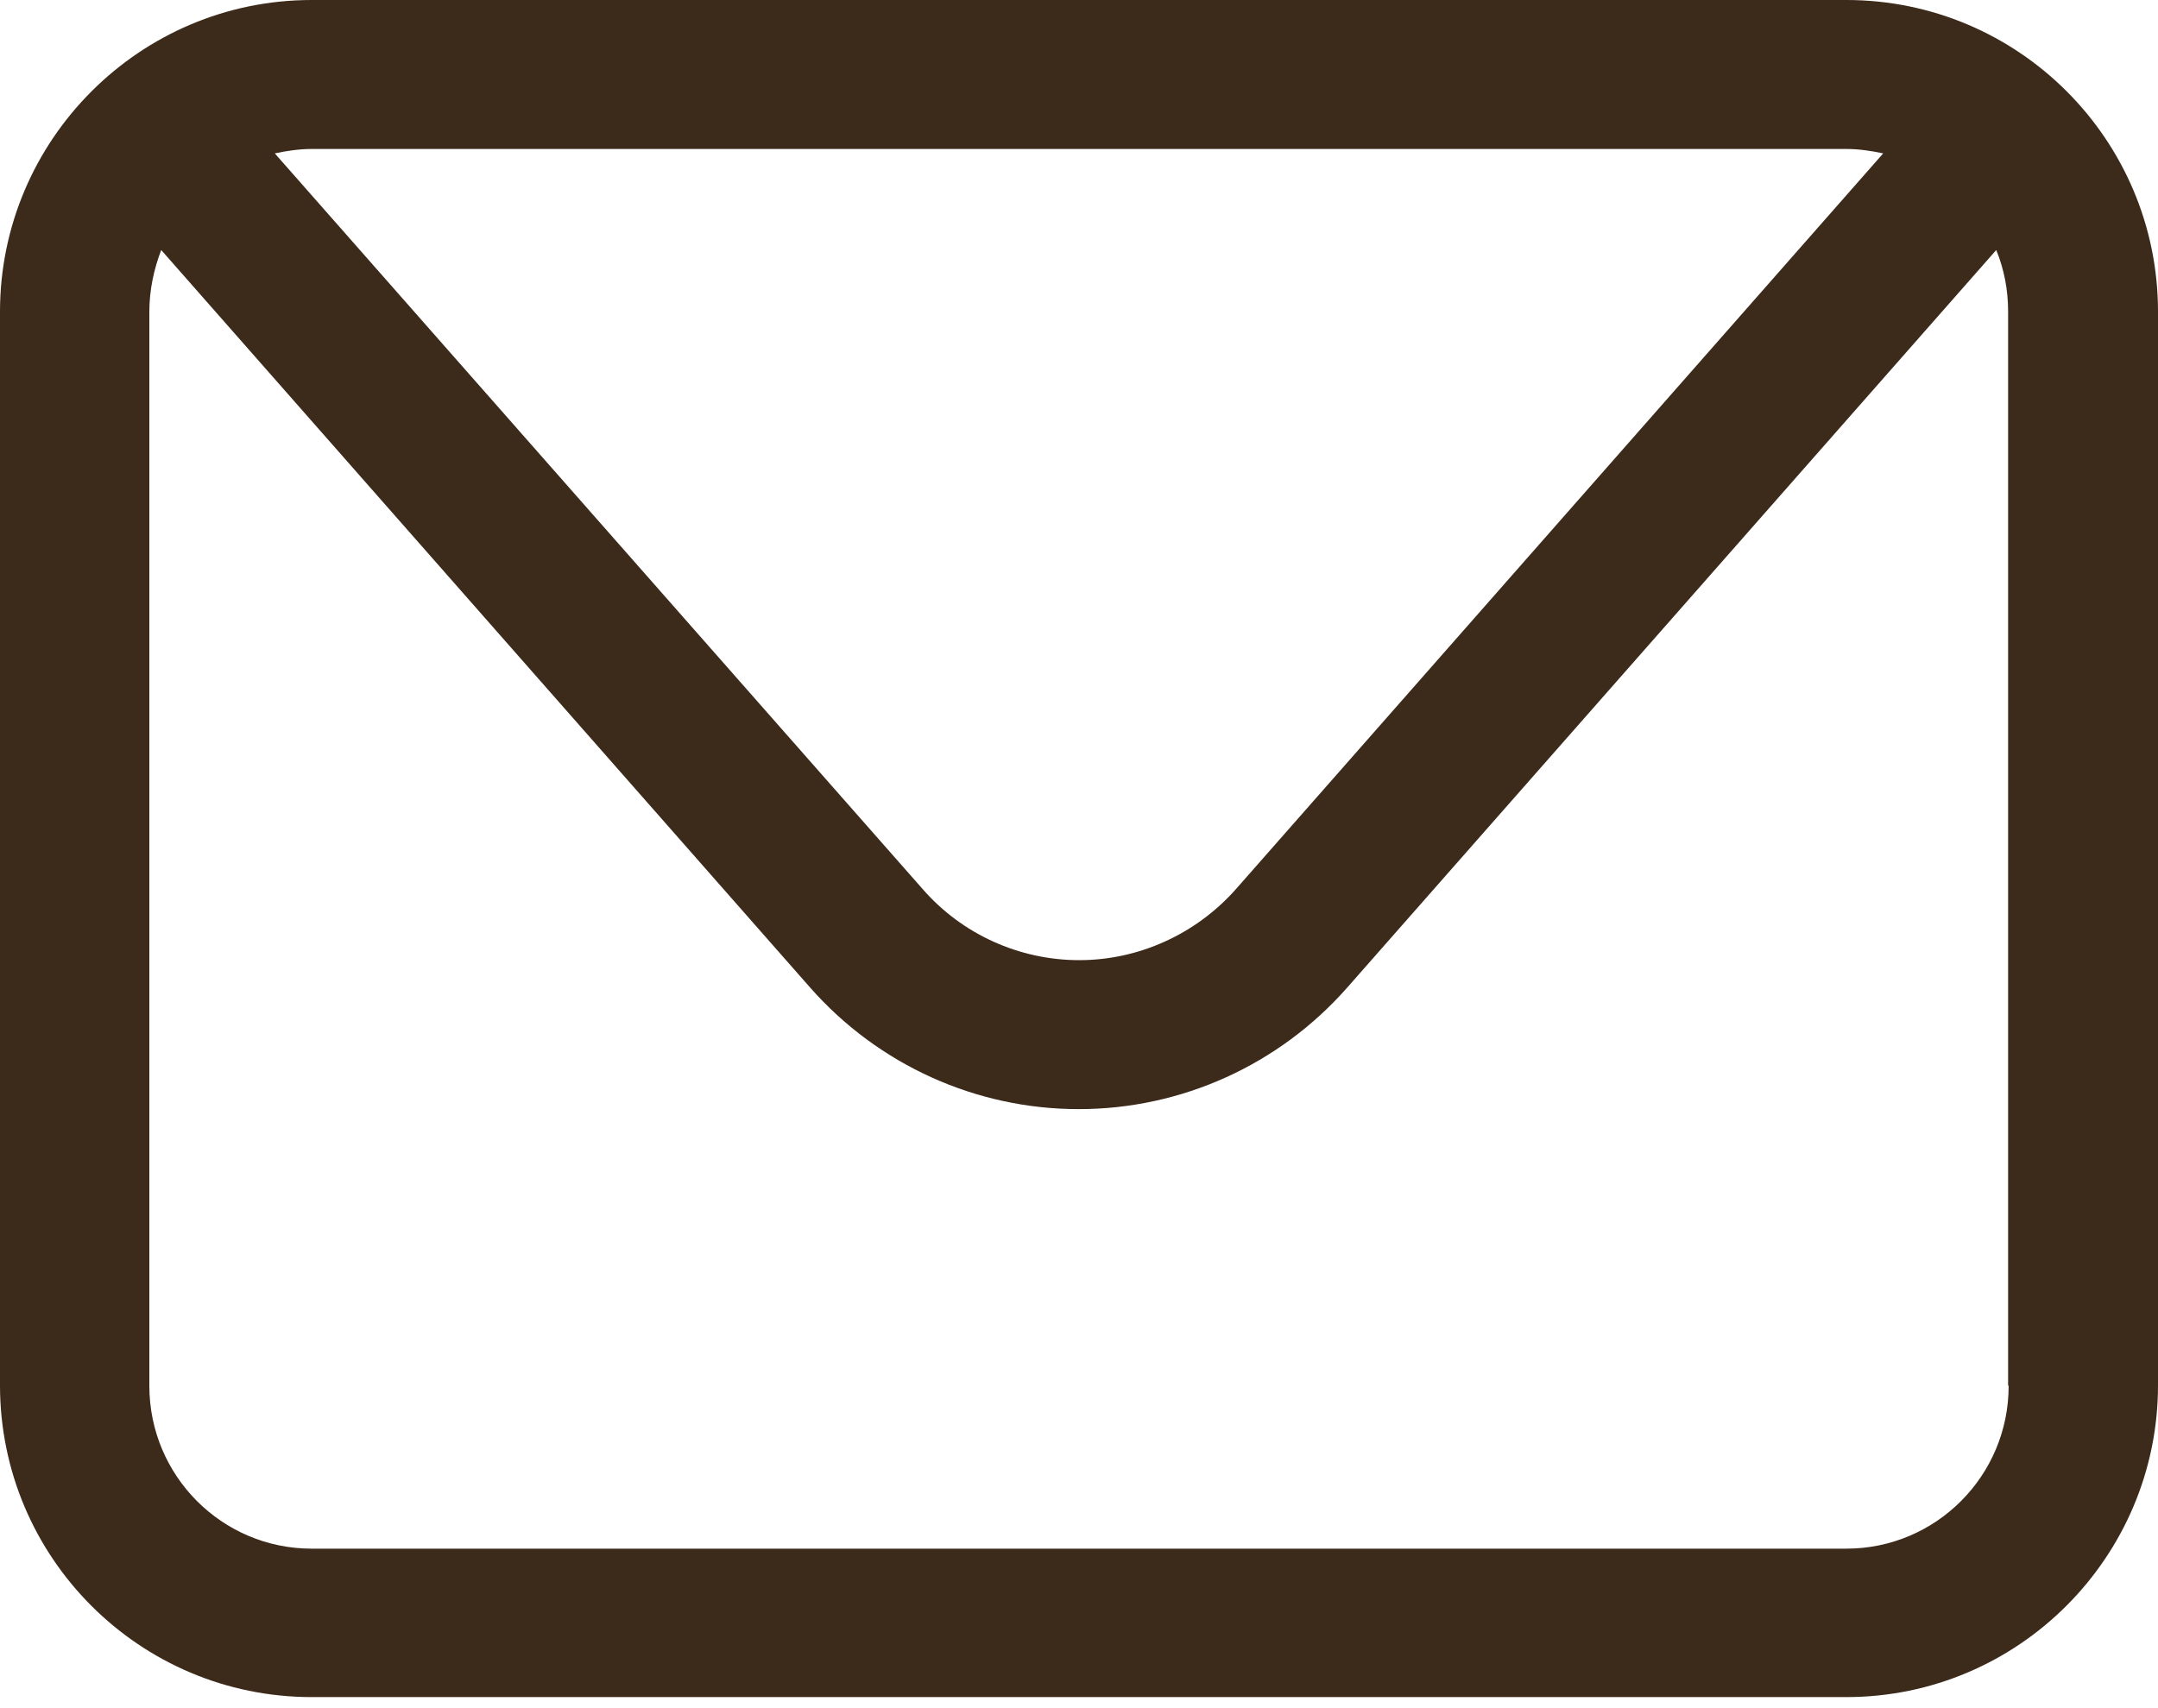 <svg width="24" height="19" viewBox="0 0 24 19" fill="none" xmlns="http://www.w3.org/2000/svg">
<path d="M20.534 0H3.466C1.553 0 0 1.56 0 3.467V15.409C0 17.323 1.553 18.877 3.466 18.877H20.534C22.447 18.877 24 17.317 24 15.409V3.467C24 1.553 22.447 0 20.534 0ZM20.534 1.657C20.672 1.657 20.811 1.678 20.944 1.706L13.746 9.889C13.304 10.389 12.666 10.68 12.003 10.68C11.34 10.68 10.702 10.395 10.261 9.889L3.056 1.706C3.189 1.678 3.328 1.657 3.466 1.657H20.534ZM22.339 15.416C22.339 16.415 21.531 17.226 20.534 17.226H3.466C2.469 17.226 1.661 16.415 1.661 15.416V3.467C1.661 3.225 1.711 2.996 1.793 2.781L9.01 10.985C9.768 11.845 10.854 12.337 11.997 12.337C13.14 12.337 14.226 11.845 14.983 10.985L22.201 2.781C22.289 2.996 22.333 3.225 22.333 3.467V15.409L22.339 15.416Z" fill="#3C2A1A"/>
</svg>
